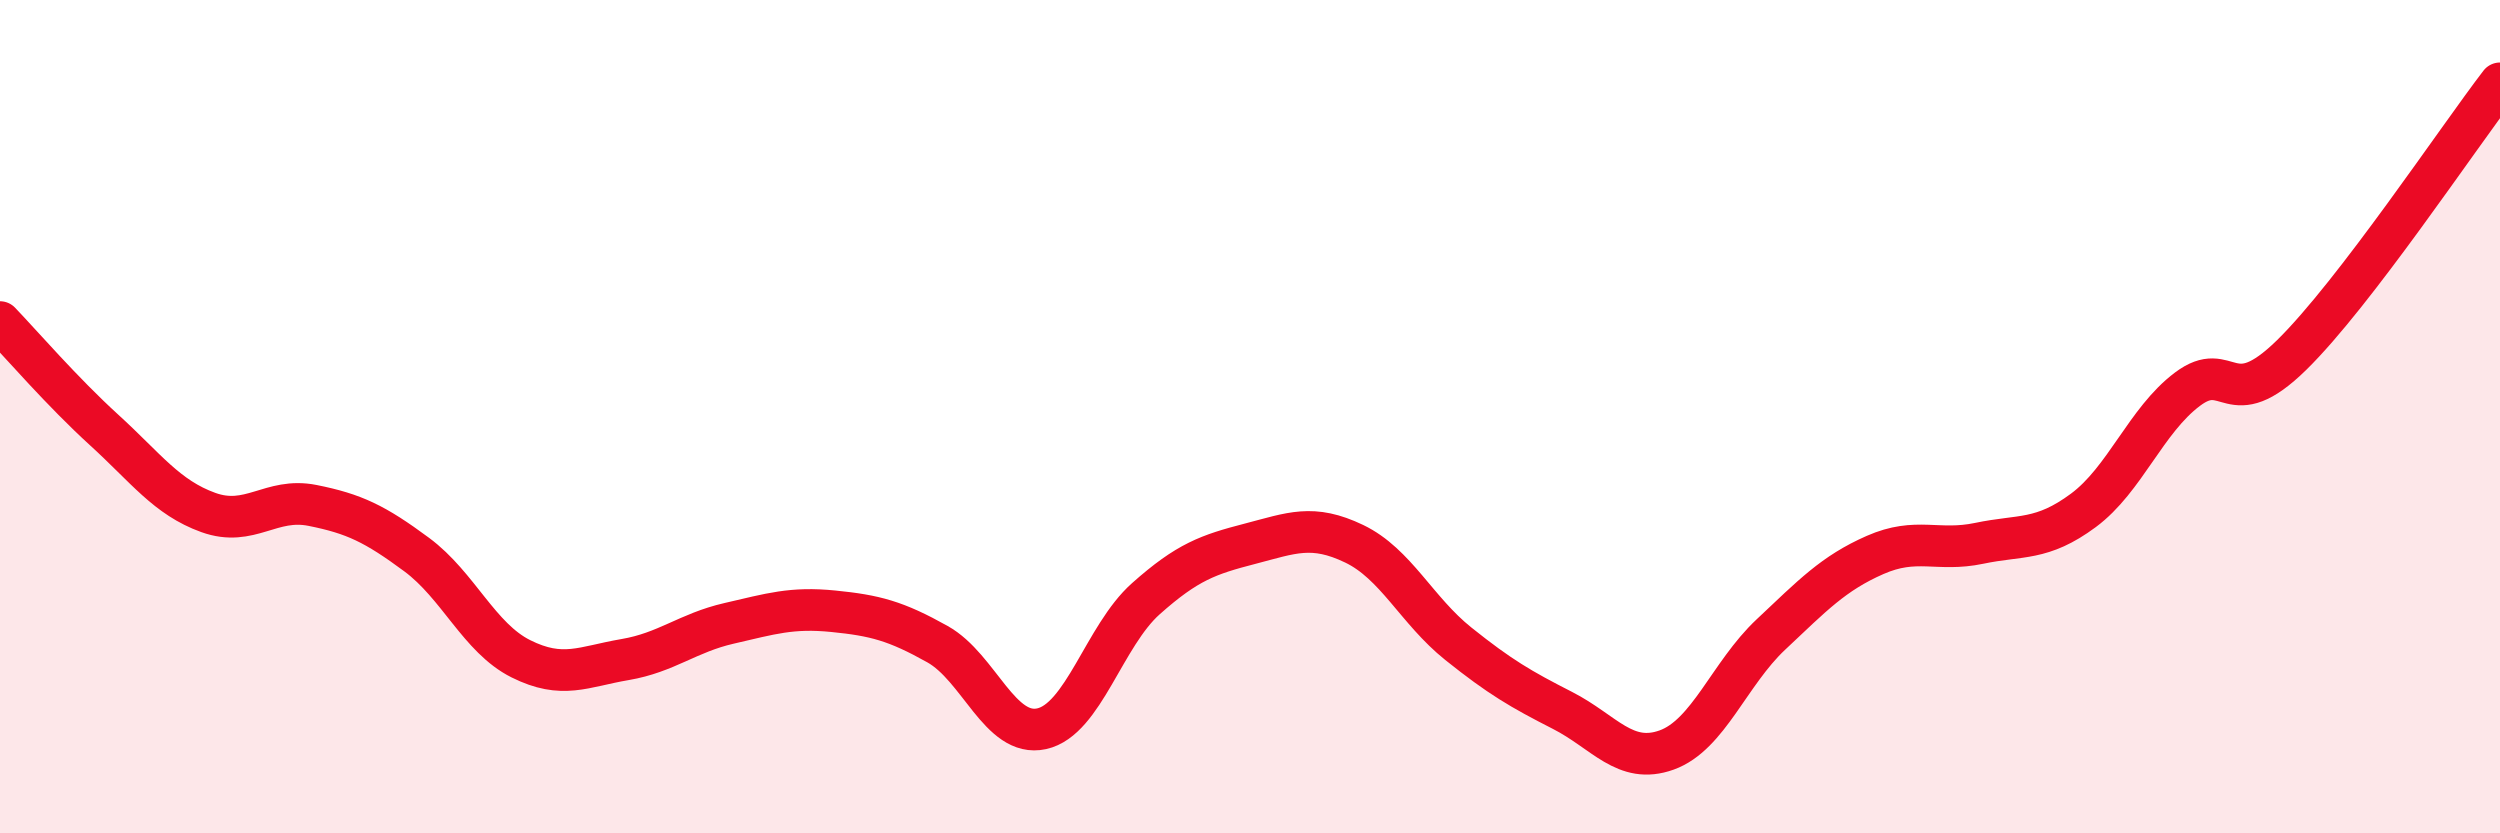
    <svg width="60" height="20" viewBox="0 0 60 20" xmlns="http://www.w3.org/2000/svg">
      <path
        d="M 0,7.73 C 0.5,8.25 1.5,9.41 2.5,10.32 C 3.5,11.23 4,11.94 5,12.3 C 6,12.66 6.5,11.93 7.5,12.13 C 8.5,12.33 9,12.57 10,13.31 C 11,14.05 11.5,15.31 12.5,15.81 C 13.5,16.31 14,16 15,15.83 C 16,15.66 16.5,15.19 17.5,14.96 C 18.5,14.73 19,14.57 20,14.67 C 21,14.77 21.5,14.9 22.5,15.46 C 23.5,16.02 24,17.71 25,17.49 C 26,17.27 26.5,15.26 27.5,14.37 C 28.5,13.48 29,13.31 30,13.05 C 31,12.79 31.5,12.57 32.5,13.05 C 33.5,13.53 34,14.65 35,15.45 C 36,16.25 36.5,16.54 37.5,17.05 C 38.5,17.56 39,18.36 40,18 C 41,17.64 41.5,16.17 42.5,15.23 C 43.5,14.29 44,13.76 45,13.32 C 46,12.88 46.5,13.25 47.5,13.04 C 48.5,12.83 49,12.99 50,12.25 C 51,11.51 51.5,10.09 52.5,9.34 C 53.5,8.59 53.5,9.99 55,8.52 C 56.5,7.05 59,3.3 60,2L60 20L0 20Z"
        fill="#EB0A25"
        opacity="0.1"
        stroke-linecap="round"
        stroke-linejoin="round"
      />
      <path
        d="M 0,7.73 C 0.5,8.25 1.5,9.41 2.5,10.32 C 3.5,11.23 4,11.94 5,12.3 C 6,12.66 6.5,11.93 7.5,12.13 C 8.5,12.33 9,12.57 10,13.31 C 11,14.05 11.5,15.31 12.5,15.81 C 13.5,16.31 14,16 15,15.83 C 16,15.66 16.5,15.19 17.5,14.96 C 18.5,14.73 19,14.57 20,14.67 C 21,14.77 21.5,14.9 22.5,15.46 C 23.5,16.02 24,17.71 25,17.49 C 26,17.27 26.5,15.26 27.5,14.37 C 28.5,13.48 29,13.31 30,13.05 C 31,12.79 31.5,12.57 32.5,13.05 C 33.5,13.53 34,14.65 35,15.45 C 36,16.25 36.5,16.54 37.5,17.05 C 38.5,17.56 39,18.36 40,18 C 41,17.64 41.5,16.17 42.5,15.23 C 43.5,14.29 44,13.76 45,13.32 C 46,12.88 46.5,13.25 47.5,13.04 C 48.5,12.83 49,12.99 50,12.25 C 51,11.51 51.5,10.09 52.5,9.34 C 53.5,8.59 53.5,9.99 55,8.52 C 56.5,7.05 59,3.3 60,2"
        stroke="#EB0A25"
        stroke-width="1"
        fill="none"
        stroke-linecap="round"
        stroke-linejoin="round"
      />
    </svg>
  